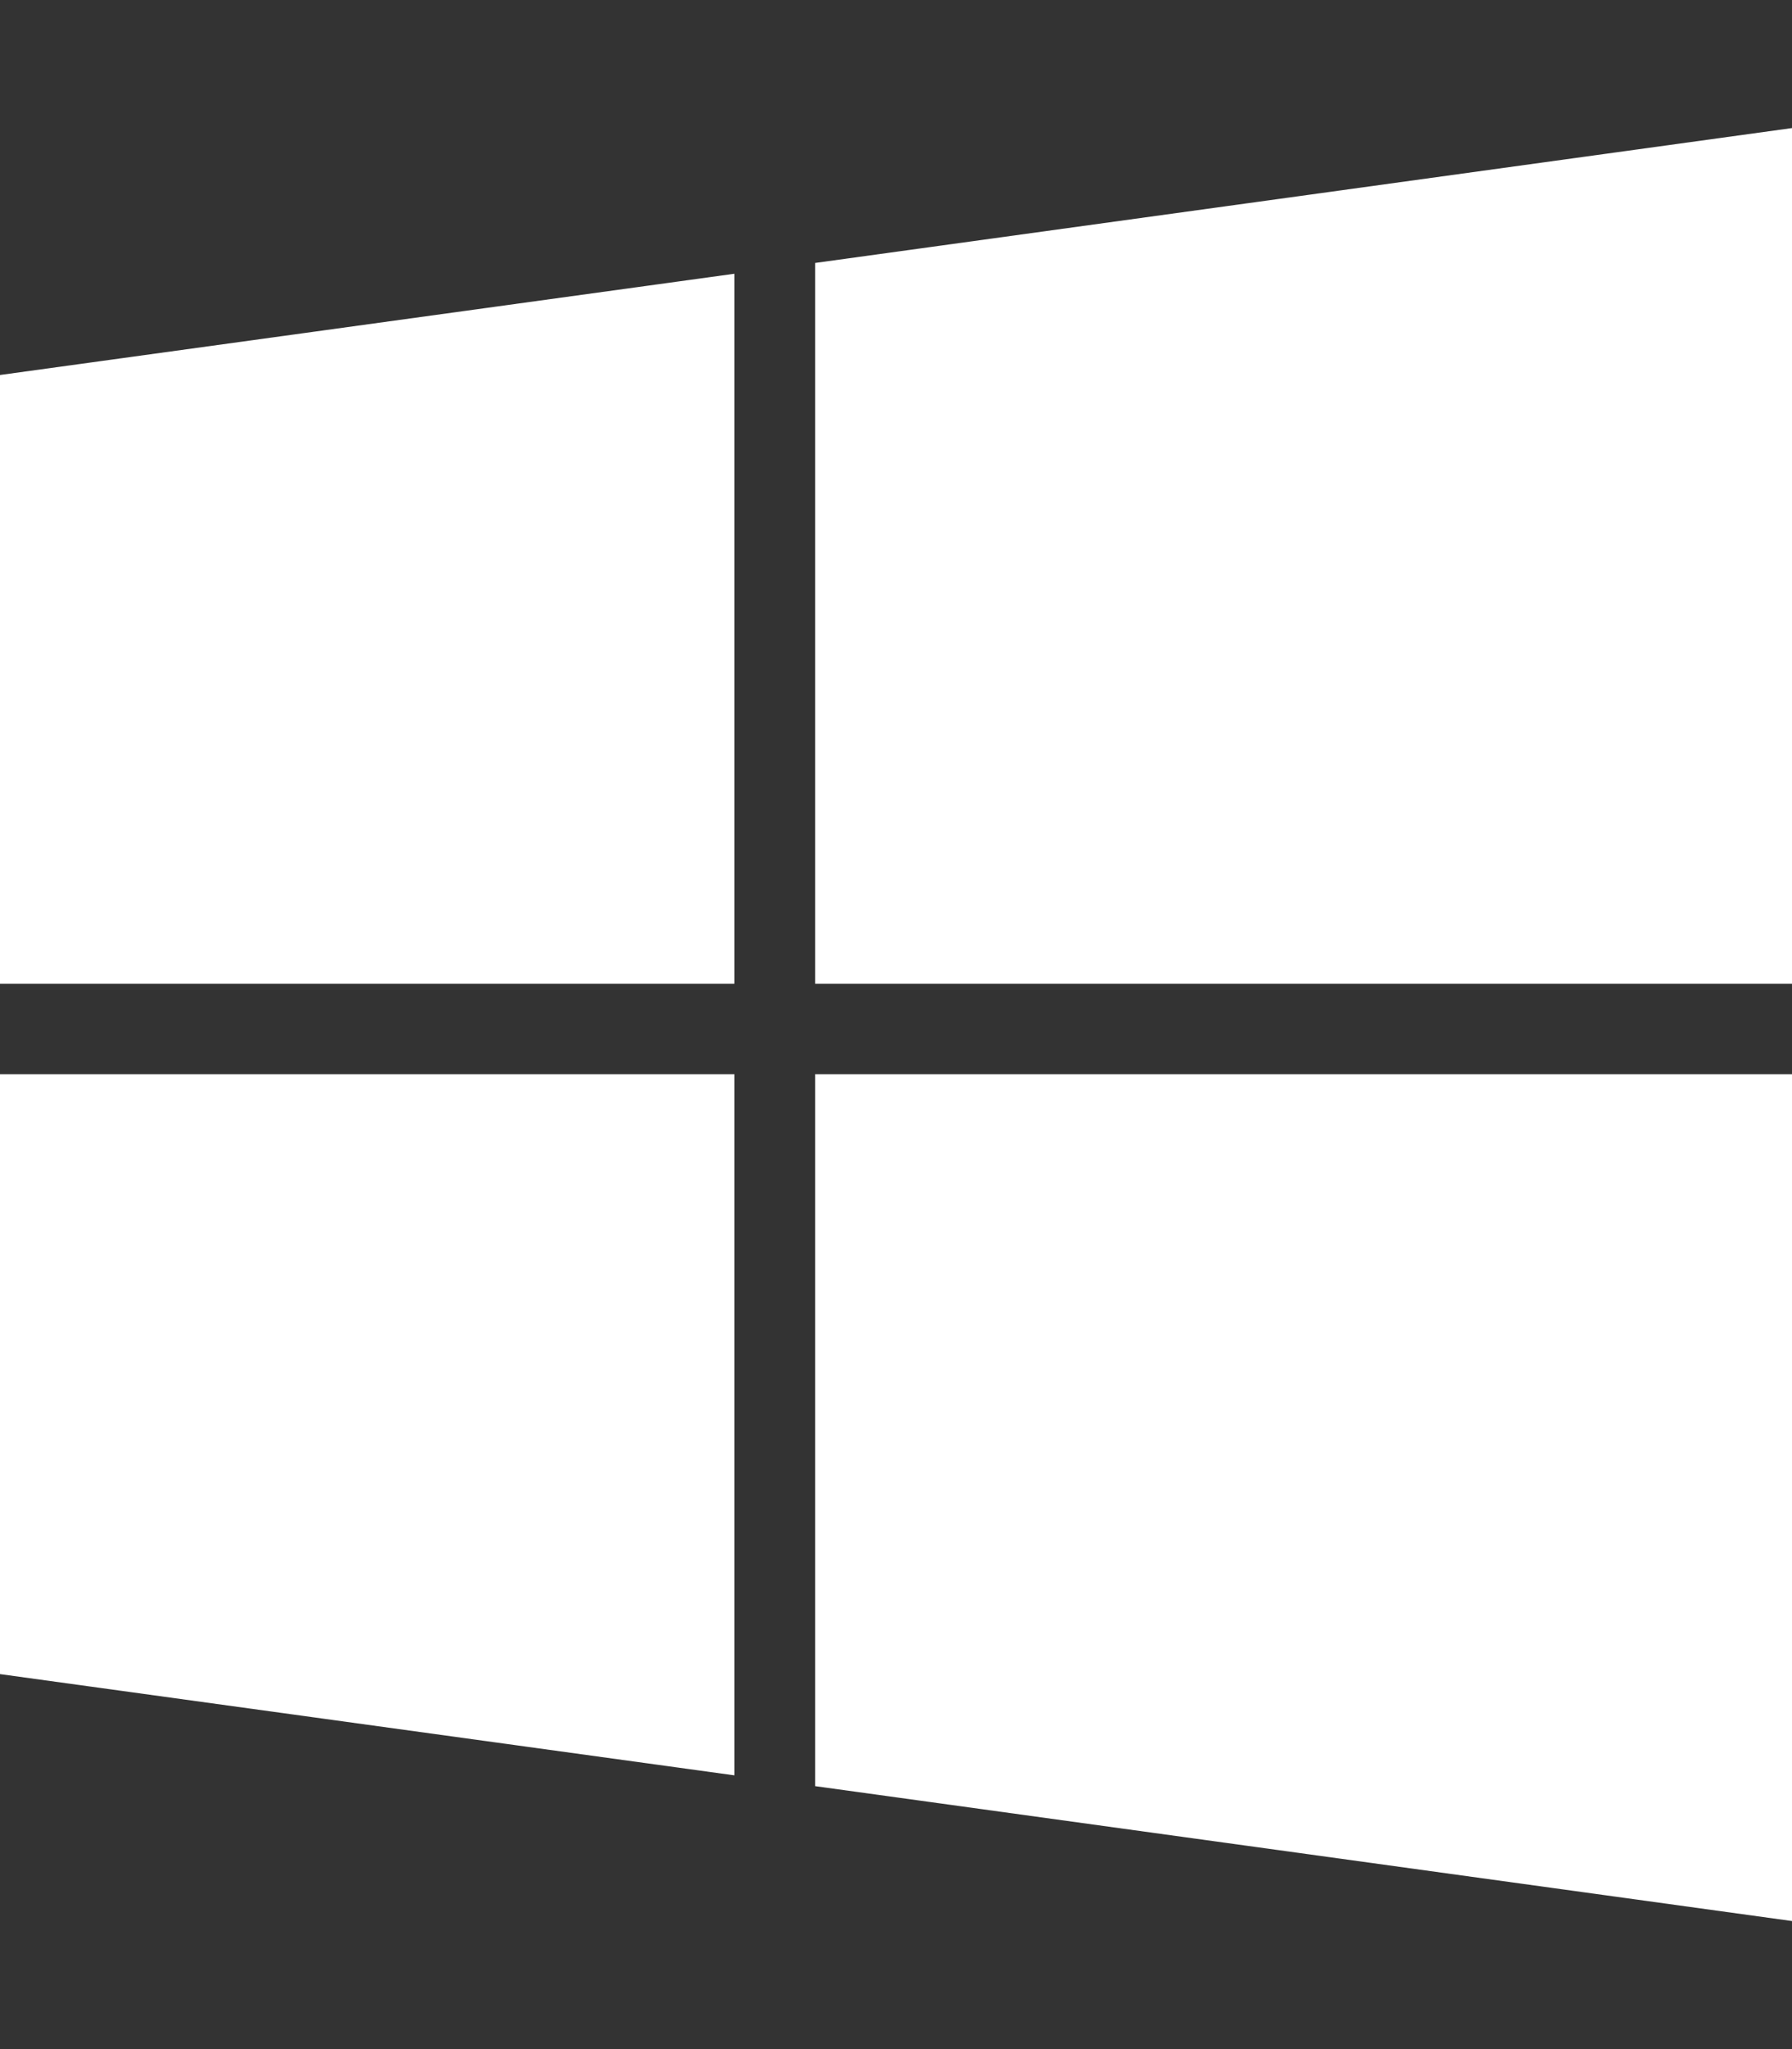 <svg aria-hidden="true" focusable="false" xmlns="http://www.w3.org/2000/svg" viewBox="0 0 448 512" class="svg-inline--fa fa-windows fa-w-14 fa-9x">
    <rect x="0" y="0" width="448" height="512" fill="#333333" stroke="none"/>
    <path fill="white" d="M0 93.7l183.6-25.3v177.4H0V93.7zm0 324.6l183.6 25.3V268.4H0v149.9zm203.8 28L448 480V268.4H203.8v177.9zm0-380.6v180.1H448V32L203.8 65.7z" class=""></path>
</svg>